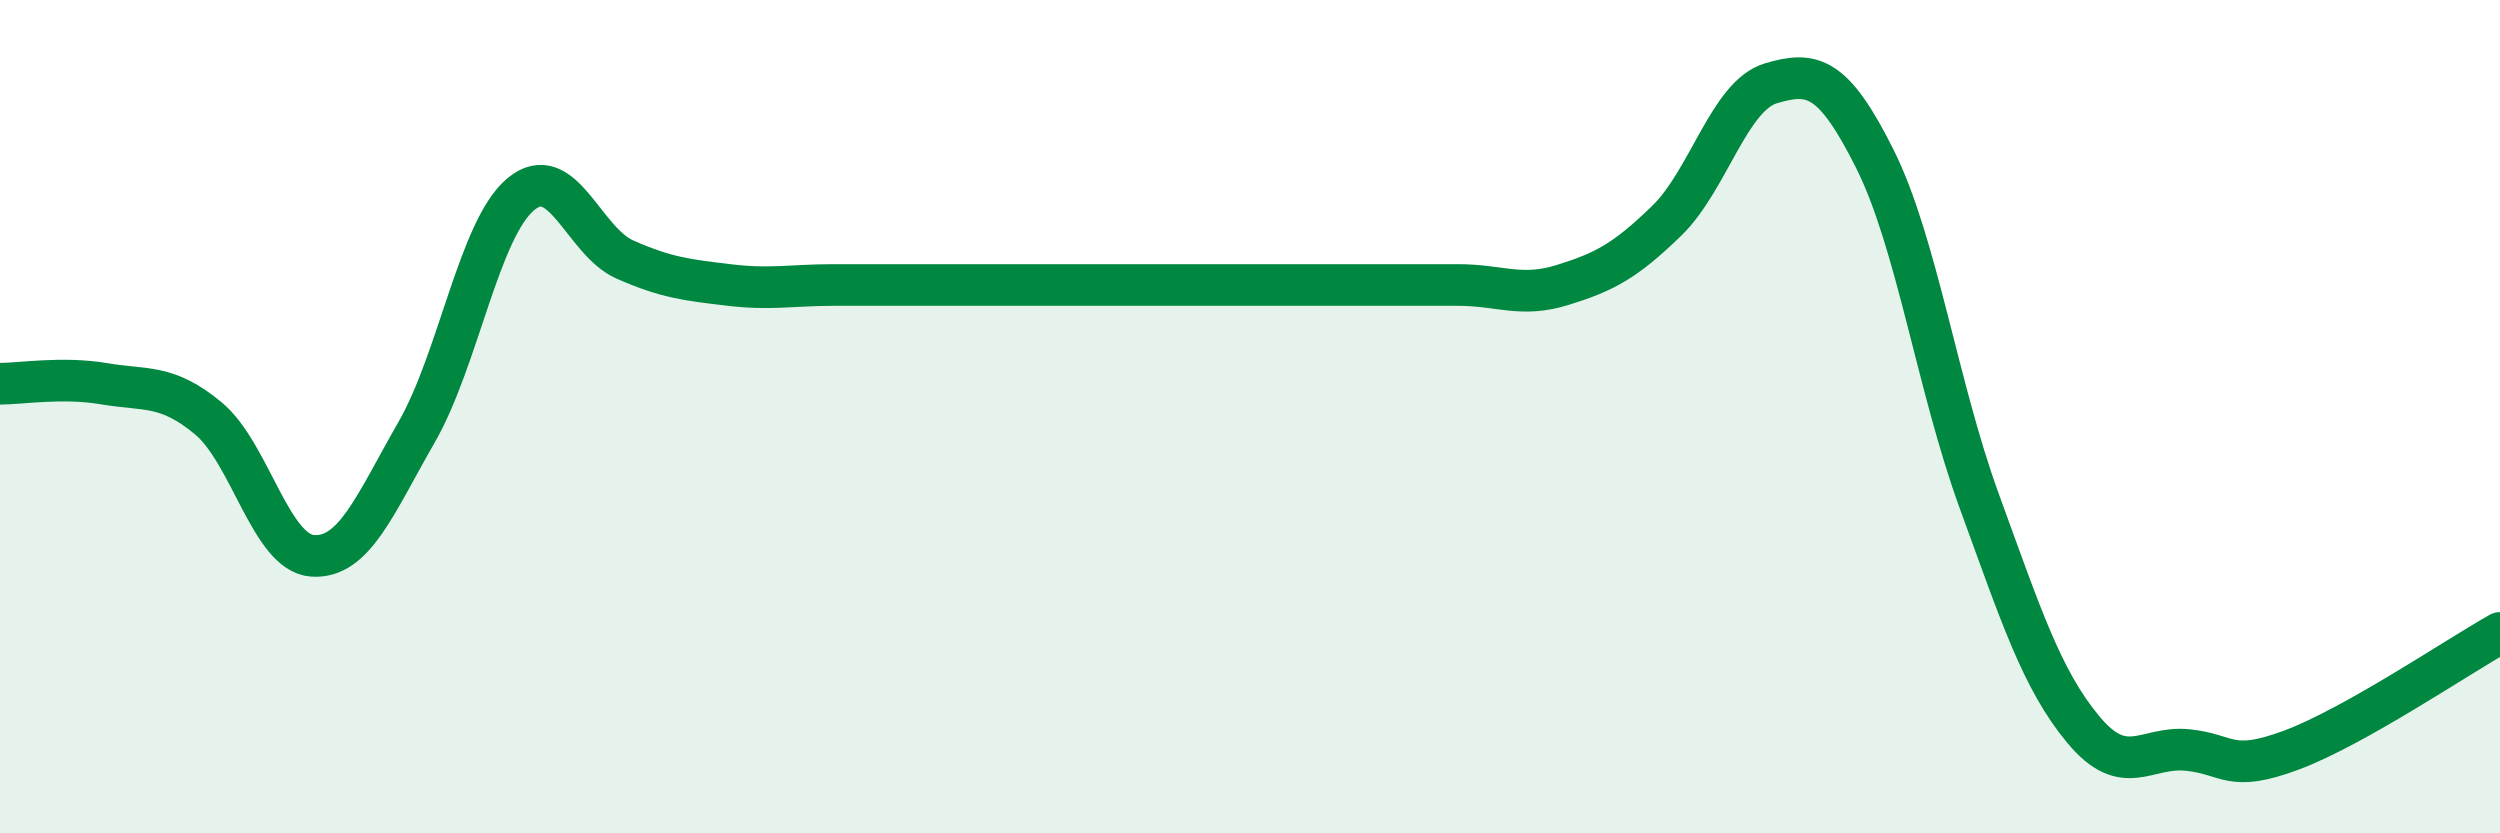 
    <svg width="60" height="20" viewBox="0 0 60 20" xmlns="http://www.w3.org/2000/svg">
      <path
        d="M 0,9.21 C 0.5,9.21 1.5,9.04 2.5,9.21 C 3.5,9.38 4,9.21 5,10.04 C 6,10.87 6.5,13.27 7.5,13.34 C 8.5,13.41 9,12.11 10,10.37 C 11,8.63 11.5,5.49 12.5,4.66 C 13.5,3.83 14,5.79 15,6.23 C 16,6.67 16.5,6.72 17.5,6.84 C 18.5,6.96 19,6.84 20,6.84 C 21,6.84 21.5,6.84 22.5,6.84 C 23.5,6.84 24,6.84 25,6.84 C 26,6.84 26.5,6.84 27.5,6.84 C 28.5,6.84 29,6.84 30,6.84 C 31,6.84 31.5,6.84 32.5,6.84 C 33.5,6.84 34,6.84 35,6.84 C 36,6.84 36.5,7.15 37.5,6.84 C 38.5,6.53 39,6.27 40,5.3 C 41,4.33 41.5,2.3 42.5,2 C 43.5,1.7 44,1.82 45,3.82 C 46,5.82 46.5,9.28 47.5,12.02 C 48.5,14.76 49,16.31 50,17.51 C 51,18.71 51.5,17.9 52.5,18 C 53.5,18.1 53.5,18.56 55,18 C 56.5,17.44 59,15.75 60,15.19L60 20L0 20Z"
        fill="#008740"
        opacity="0.1"
        stroke-linecap="round"
        stroke-linejoin="round"
      />
      <path
        d="M 0,9.21 C 0.5,9.21 1.5,9.04 2.5,9.21 C 3.5,9.38 4,9.21 5,10.04 C 6,10.87 6.5,13.27 7.5,13.34 C 8.5,13.41 9,12.11 10,10.37 C 11,8.63 11.5,5.49 12.5,4.66 C 13.5,3.83 14,5.79 15,6.23 C 16,6.67 16.5,6.72 17.5,6.84 C 18.5,6.96 19,6.84 20,6.84 C 21,6.84 21.5,6.84 22.5,6.84 C 23.5,6.84 24,6.84 25,6.84 C 26,6.84 26.5,6.84 27.5,6.84 C 28.5,6.84 29,6.84 30,6.84 C 31,6.84 31.5,6.84 32.5,6.84 C 33.5,6.84 34,6.84 35,6.84 C 36,6.84 36.5,7.15 37.5,6.84 C 38.5,6.53 39,6.27 40,5.3 C 41,4.33 41.5,2.3 42.5,2 C 43.5,1.7 44,1.82 45,3.82 C 46,5.82 46.5,9.28 47.5,12.02 C 48.5,14.76 49,16.31 50,17.51 C 51,18.71 51.5,17.9 52.5,18 C 53.5,18.1 53.5,18.56 55,18 C 56.5,17.44 59,15.75 60,15.19"
        stroke="#008740"
        stroke-width="1"
        fill="none"
        stroke-linecap="round"
        stroke-linejoin="round"
      />
    </svg>
  